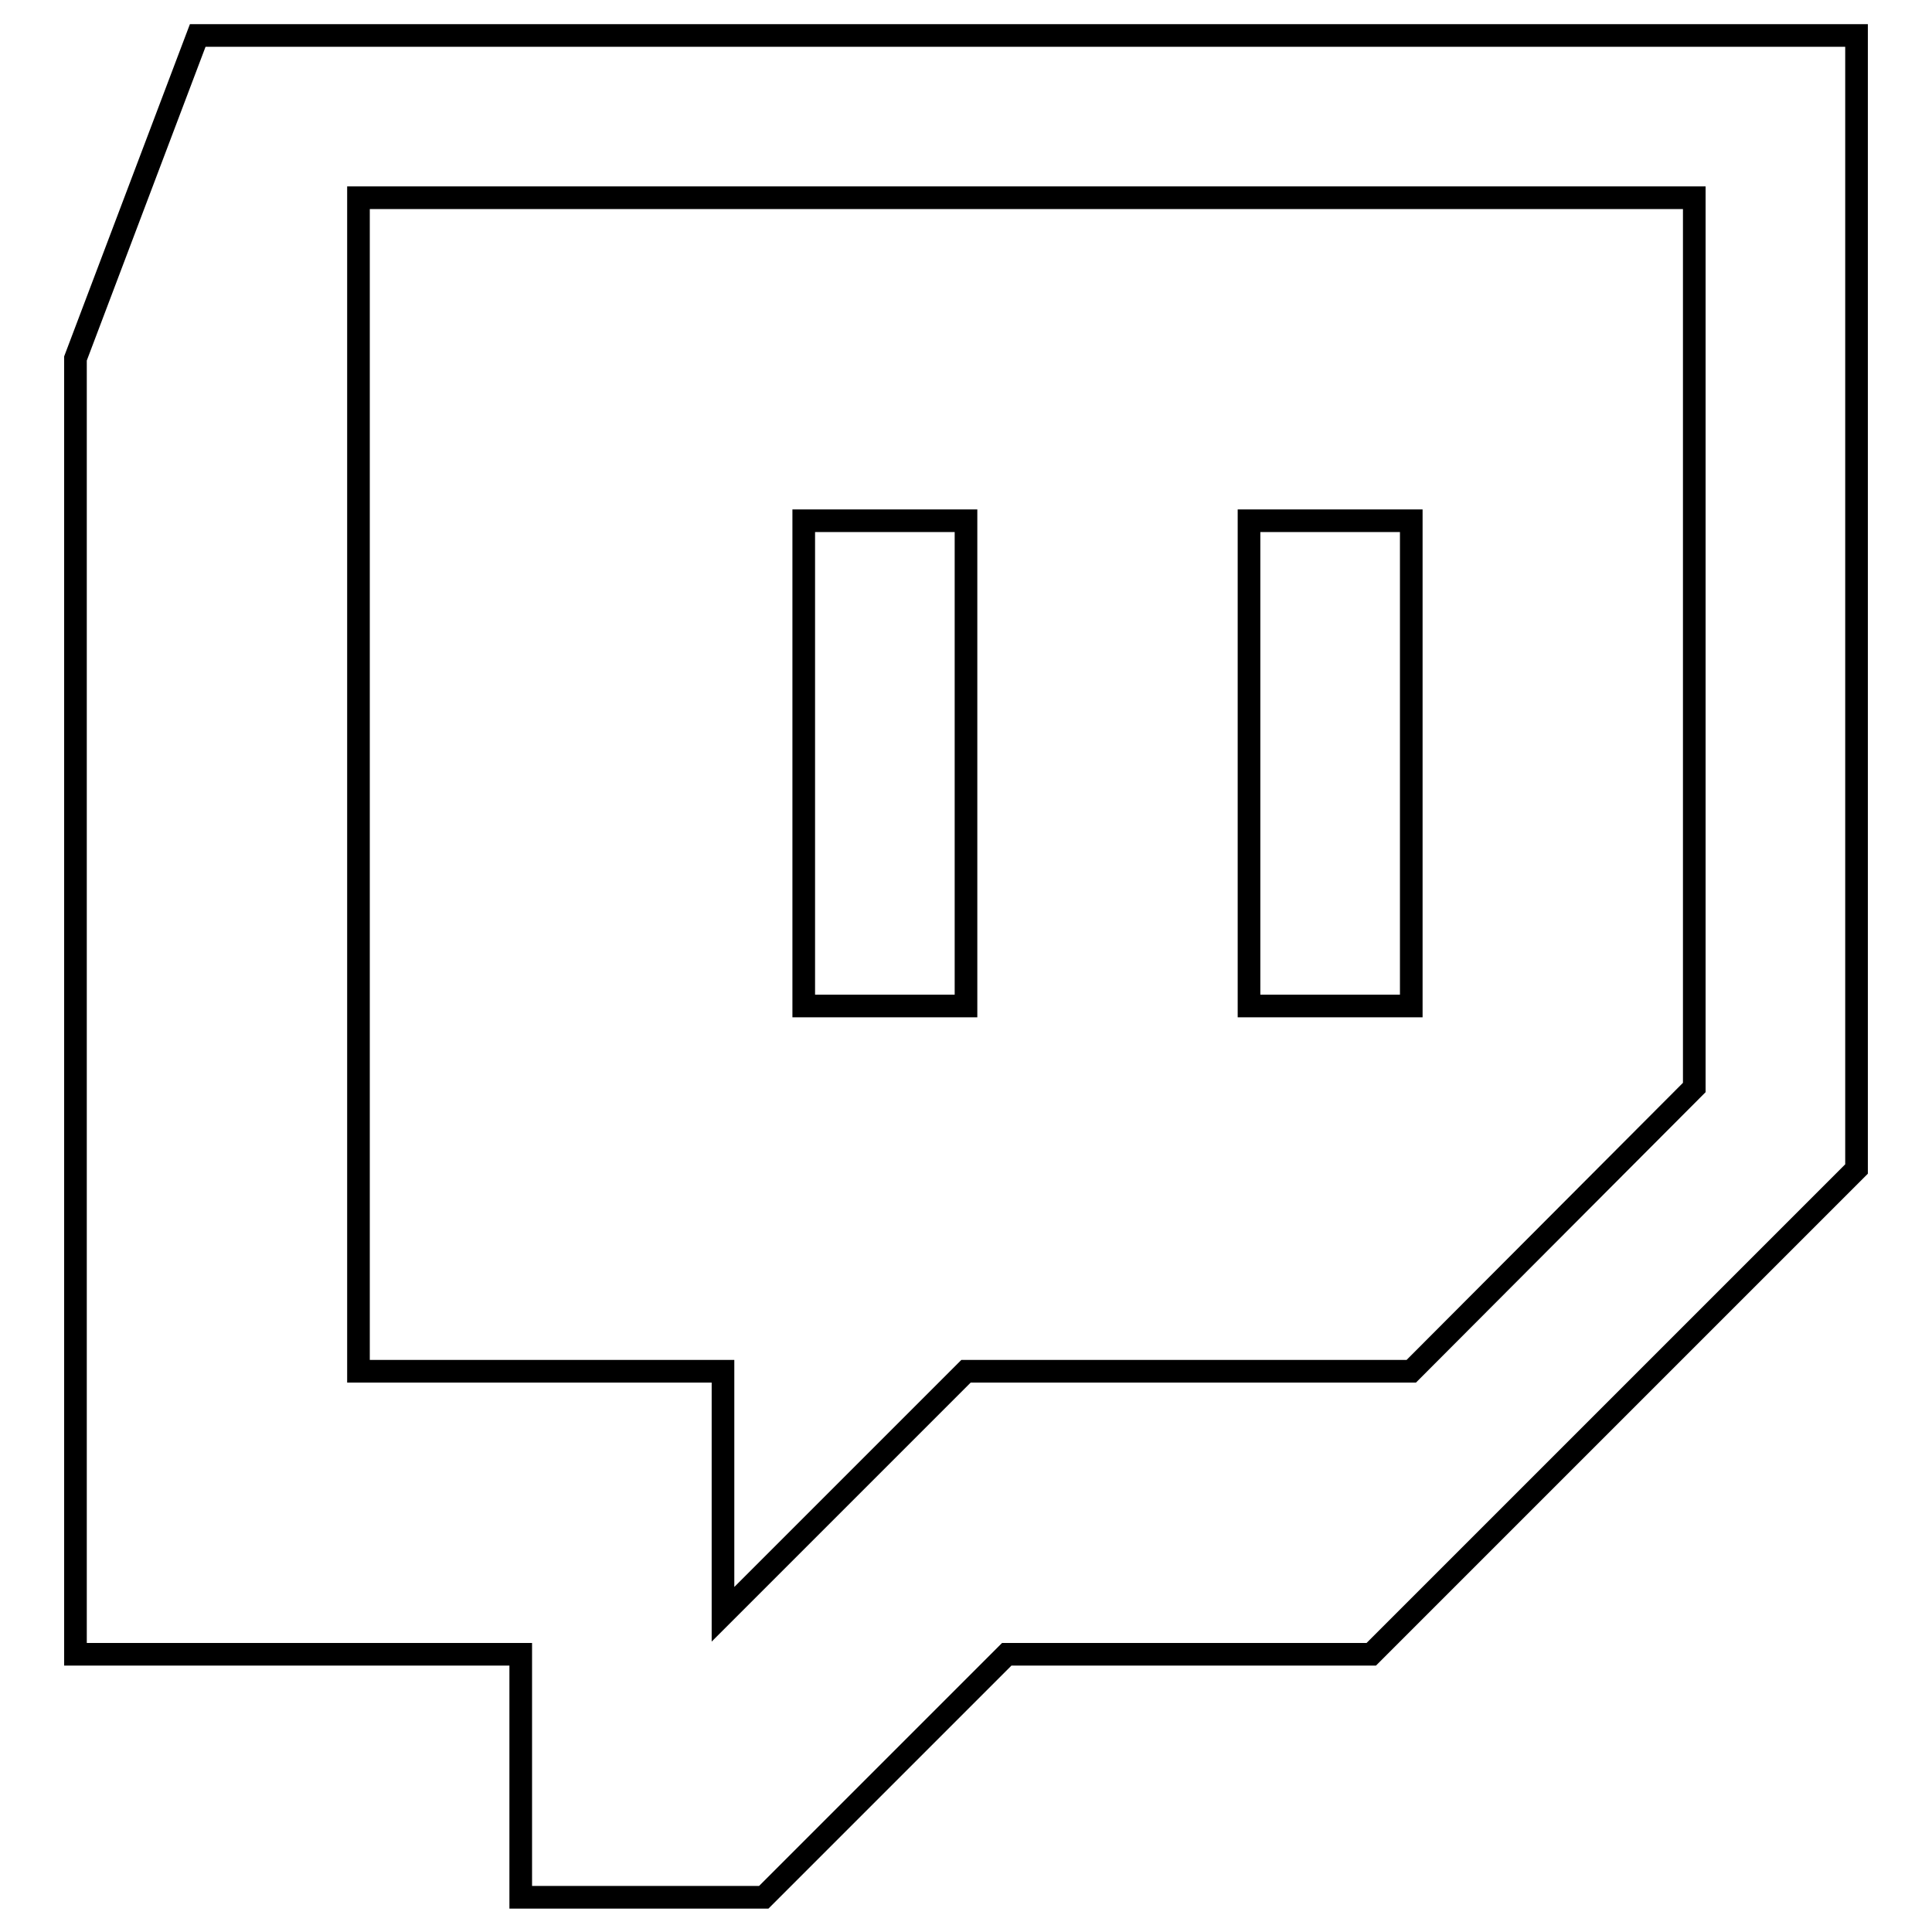 <?xml version="1.0" encoding="utf-8"?>
<!-- Svg Vector Icons : http://www.onlinewebfonts.com/icon -->
<!DOCTYPE svg PUBLIC "-//W3C//DTD SVG 1.1//EN" "http://www.w3.org/Graphics/SVG/1.1/DTD/svg11.dtd">
<svg version="1.1" xmlns="http://www.w3.org/2000/svg" xmlns:xlink="http://www.w3.org/1999/xlink" x="0px" y="0px" viewBox="0 0 256 256" enable-background="new 0 0 256 256" xml:space="preserve">
<g> <path stroke-width="3" fill-opacity="0" stroke="#000000"  d="M128,69v64.3h-21.5V69H128z M187,69v64.3h-21.5V69H187z M187,181.7l37.5-37.6V26.2h-177v155.5h48.3v32.2 l32.2-32.2H187L187,181.7z M246,4.7v150.2l-64.3,64.3h-48.3l-32.2,32.2H69v-32.2H10V47.5L26.2,4.7H246L246,4.7z"/></g>
</svg>